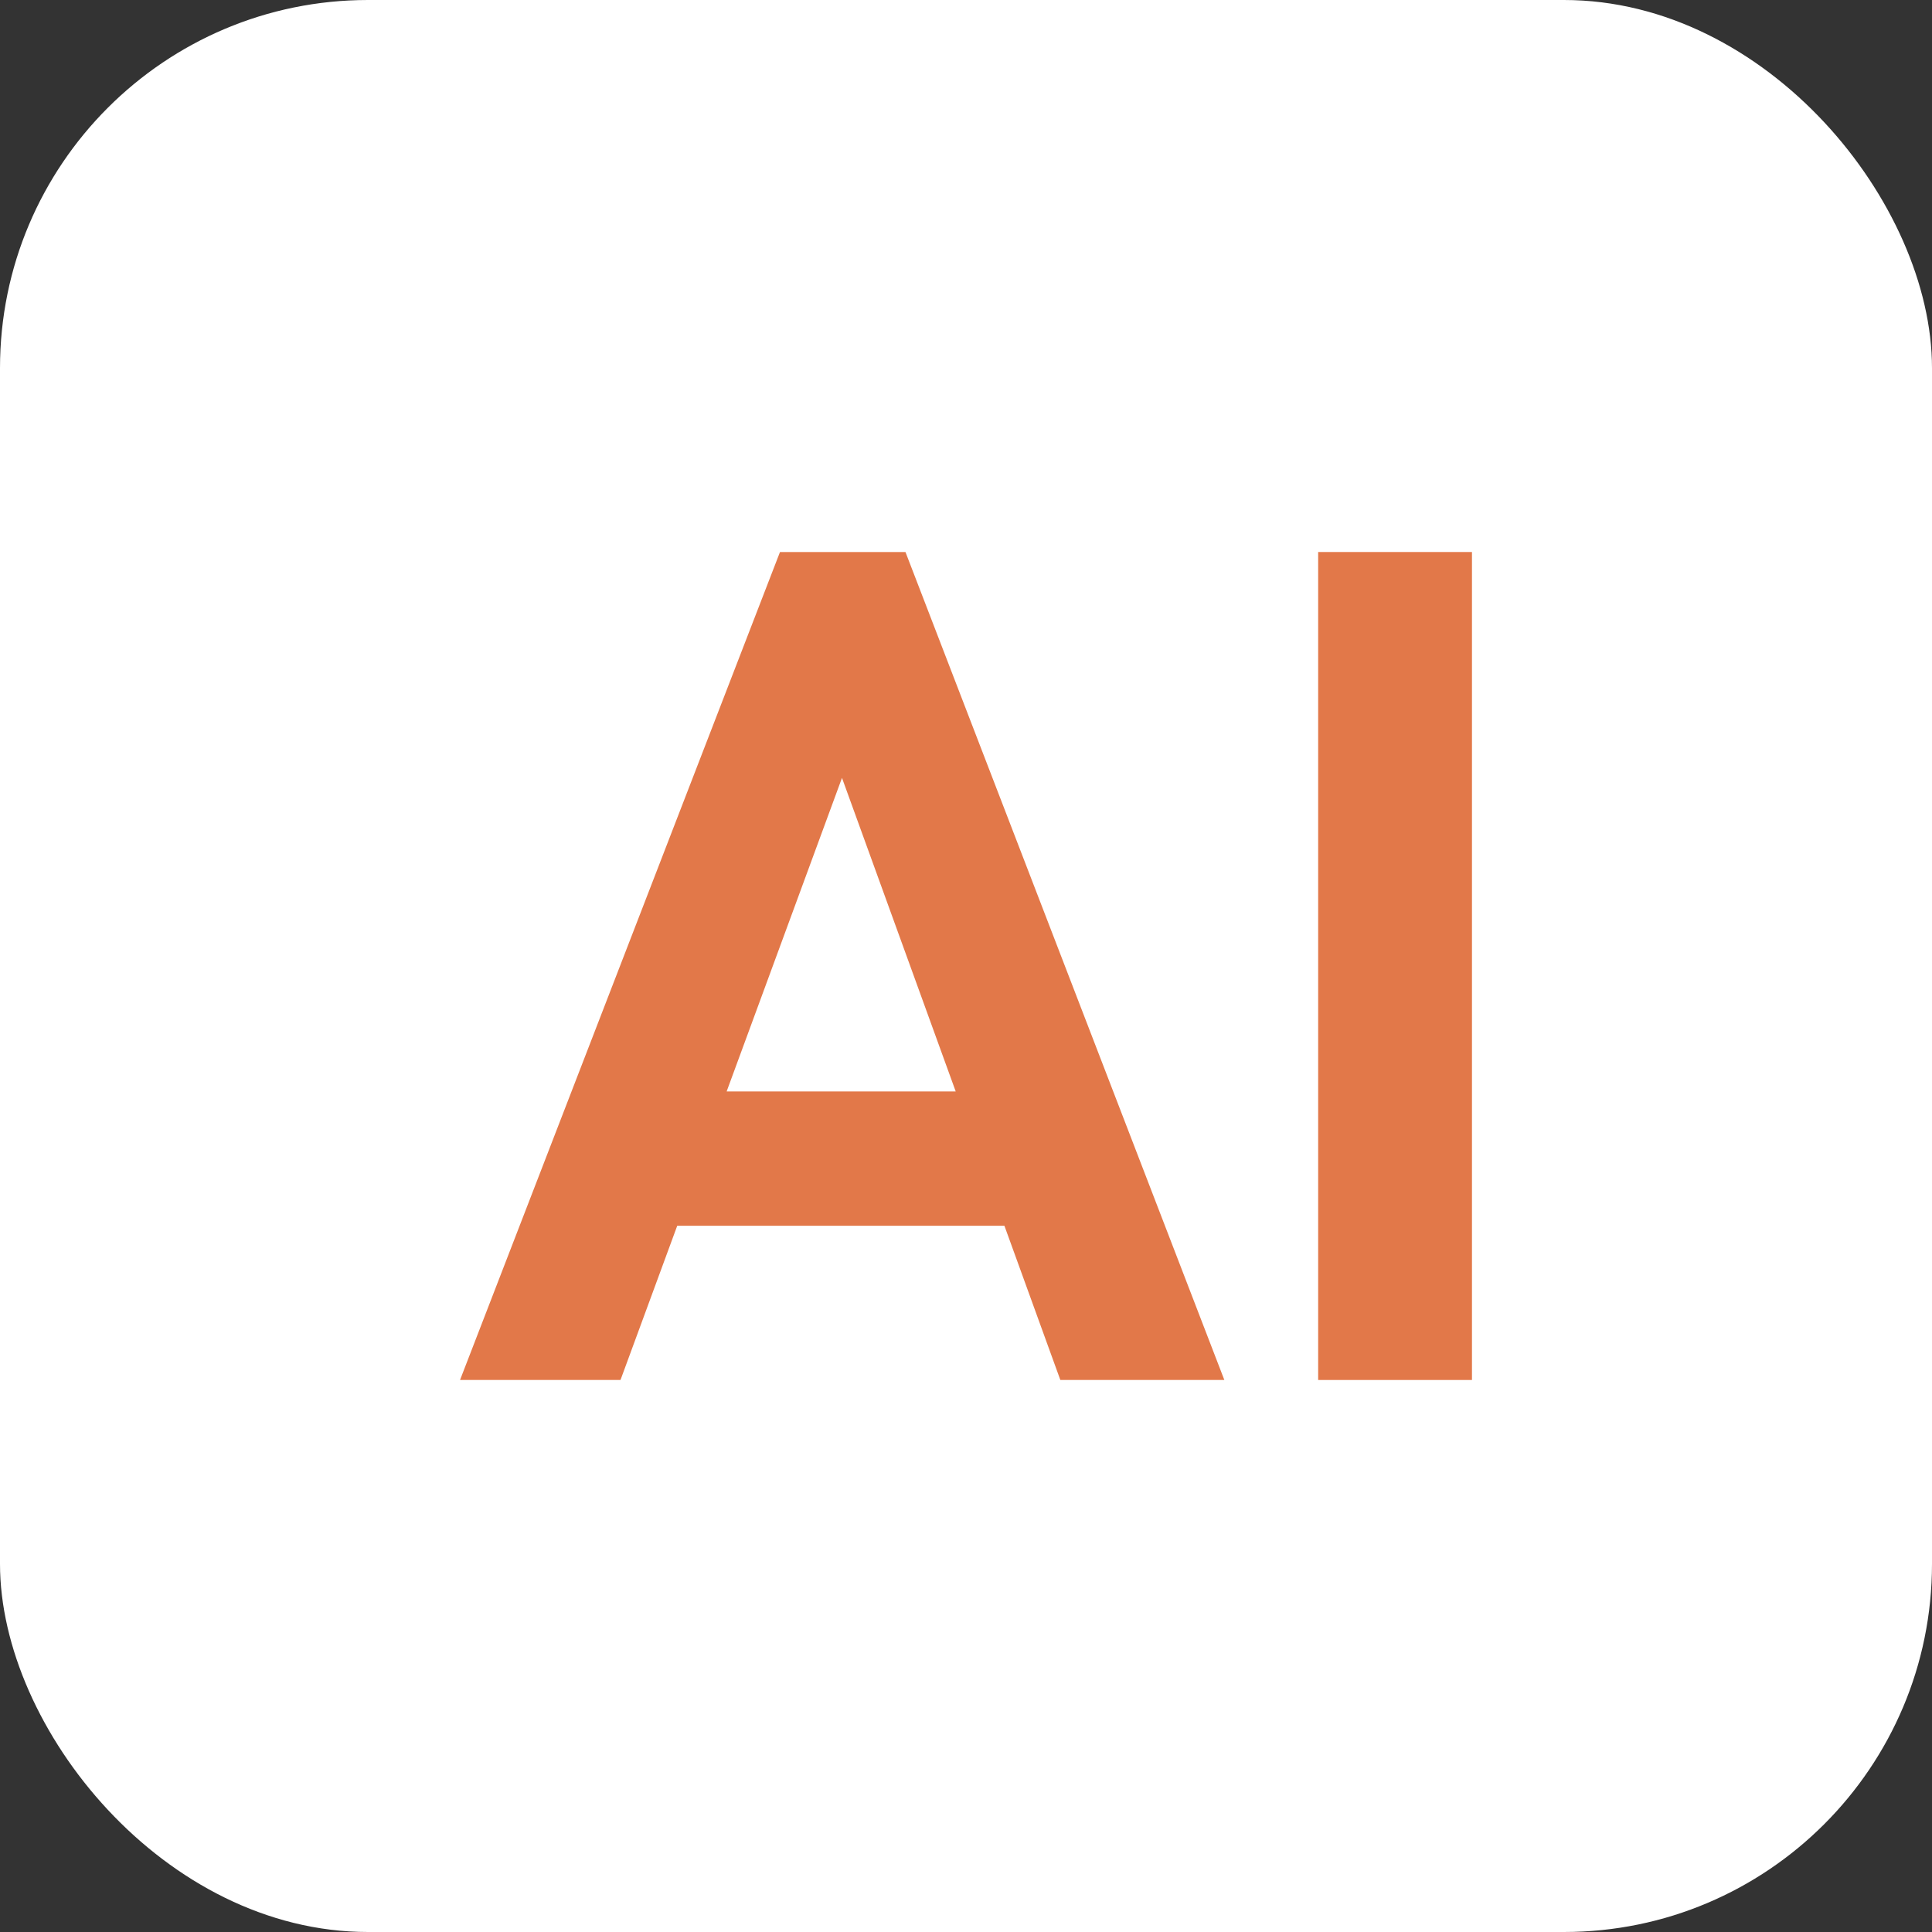 <svg width="18" height="18" viewBox="0 0 18 18" fill="none" xmlns="http://www.w3.org/2000/svg">
<rect x="0" y="0" width="18" height="18" fill="#333333" stroke="none"/>
<rect width="18" height="18" rx="3.429" fill="white"/>
<path d="M4.286 12.857L7.267 5.143H8.436L11.407 12.857H9.879L7.583 6.526H8.11L5.781 12.857H4.286ZM5.866 11.42V10.169H9.848V11.42H5.866Z" fill="#E27849"/>
<path d="M12.281 12.857V5.143H13.714V12.857H12.281Z" fill="#E27849"/>
</svg>
